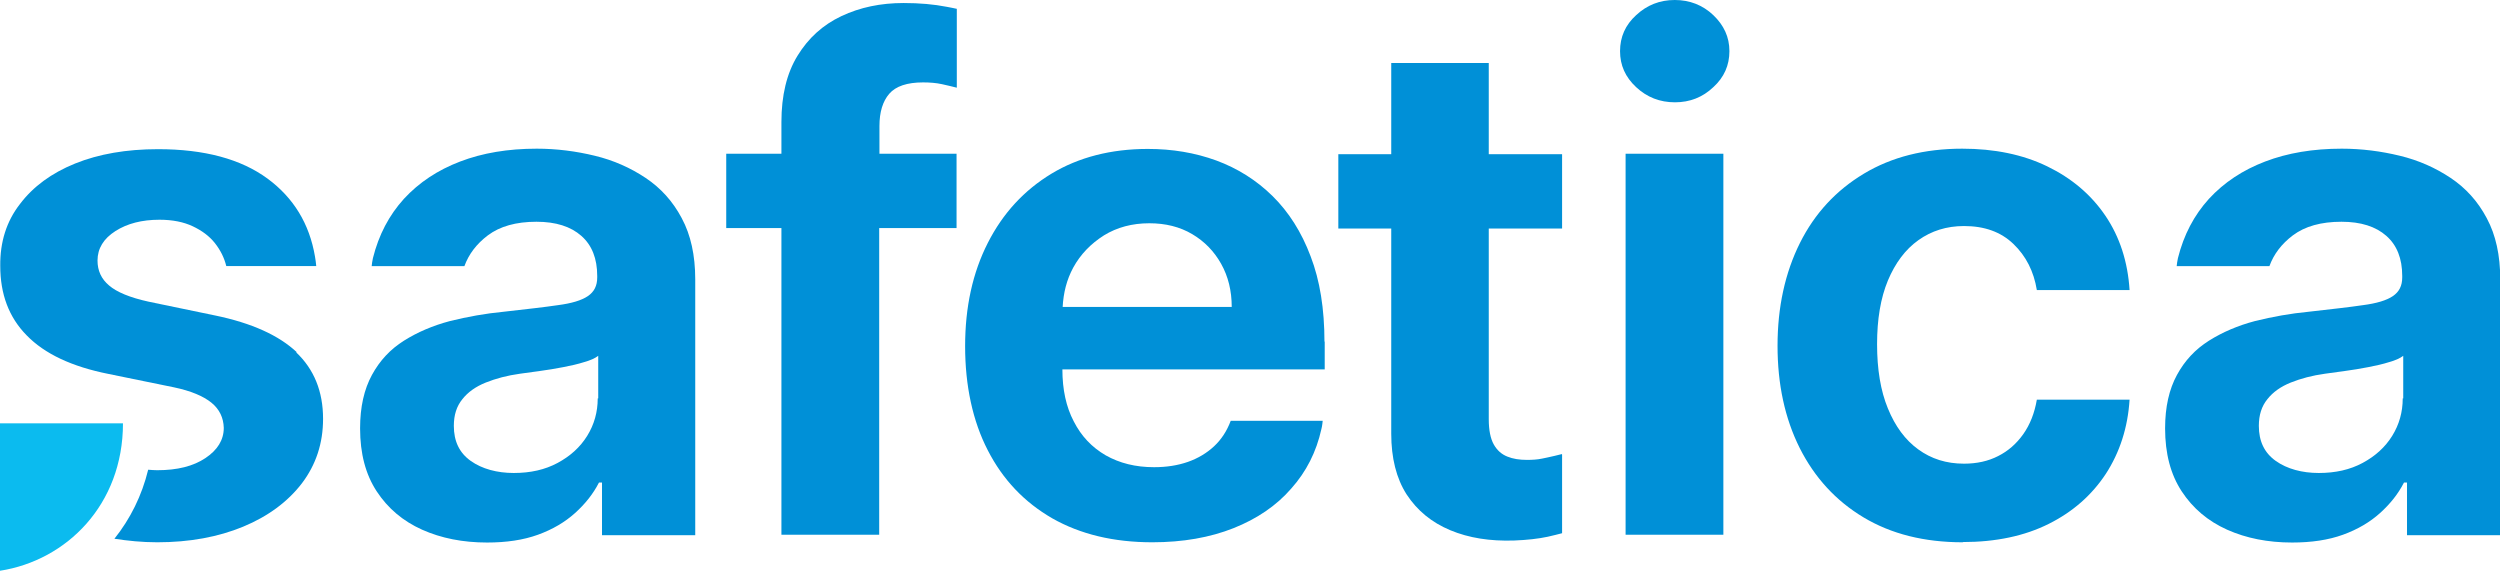 <?xml version="1.0" encoding="UTF-8"?><svg id="Vrstva_1" xmlns="http://www.w3.org/2000/svg" viewBox="0 0 99.21 22.65"><defs><style>.cls-1{fill:#0bbbef;}.cls-2{fill:#0090d7;}</style></defs><path class="cls-2" d="M66.47,4.06c-.6,0-1.11-.2-1.54-.6-.43-.4-.64-.87-.64-1.43s.21-1.04.64-1.43c.43-.4.94-.6,1.53-.6s1.11.2,1.53.6c.42.4.64.87.64,1.43s-.21,1.04-.64,1.43c-.42.4-.93.6-1.52.6ZM64.51,21.23V6.1h3.88v15.12h-3.88Z"/><path class="cls-2" d="M77.89,21.52c-1.53,0-2.84-.33-3.94-.99-1.1-.66-1.94-1.58-2.53-2.75-.59-1.18-.88-2.53-.88-4.06s.3-2.9.89-4.08c.59-1.18,1.44-2.09,2.54-2.75,1.1-.66,2.4-.99,3.9-.99,1.27,0,2.4.23,3.37.7.97.47,1.74,1.12,2.31,1.96.57.84.89,1.83.96,2.95h-3.68c-.12-.74-.43-1.35-.93-1.83-.5-.48-1.15-.71-1.96-.71-.69,0-1.29.19-1.81.56-.52.37-.92.91-1.21,1.6-.29.7-.43,1.54-.43,2.53s.14,1.85.43,2.55c.29.71.69,1.25,1.2,1.62.52.38,1.12.57,1.82.57.51,0,.96-.1,1.35-.3.4-.2.73-.49,1-.87.27-.38.45-.84.54-1.37h3.68c-.07,1.11-.39,2.09-.94,2.94-.56.85-1.31,1.51-2.27,1.99-.96.48-2.1.72-3.4.72Z"/><path class="cls-2" d="M27.05,8.65c-.35-.66-.83-1.19-1.43-1.59-.6-.4-1.27-.7-2.02-.88-.74-.18-1.51-.28-2.3-.28-1.14,0-2.15.17-3.04.51-.89.34-1.63.83-2.23,1.48-.59.65-1,1.43-1.23,2.35-.03.12-.04.24-.05.32h3.68c.17-.47.48-.88.93-1.22.48-.36,1.12-.54,1.93-.54.77,0,1.36.19,1.78.56.42.37.63.9.63,1.59v.06c0,.33-.12.57-.37.74s-.65.29-1.19.36c-.54.08-1.26.16-2.14.26-.74.07-1.45.2-2.14.37-.68.18-1.29.44-1.83.78-.54.34-.96.79-1.27,1.36s-.47,1.27-.47,2.12c0,1,.22,1.83.66,2.5.44.67,1.04,1.18,1.8,1.52.76.34,1.62.51,2.58.51.77,0,1.44-.1,2.02-.31.58-.21,1.07-.5,1.47-.86.4-.36.72-.76.95-1.21h.12v2.09h3.7v-10.16c0-.95-.18-1.76-.53-2.41ZM23.72,15.81c0,.54-.14,1.04-.42,1.49-.28.45-.67.8-1.17,1.07-.5.27-1.08.4-1.74.4s-1.26-.16-1.71-.48c-.45-.32-.67-.78-.67-1.39,0-.43.11-.78.34-1.06.22-.28.53-.5.93-.66s.85-.28,1.36-.35c.24-.03.5-.07.8-.11.3-.04.6-.09.91-.15.31-.06.58-.12.83-.2.25-.07.43-.15.56-.25v1.69Z"/><path class="cls-2" d="M52.56,13.57c0-1.31-.18-2.44-.55-3.4-.36-.96-.87-1.76-1.51-2.39-.64-.63-1.39-1.1-2.23-1.41-.85-.31-1.75-.46-2.72-.46-1.46,0-2.74.33-3.82.98-1.09.66-1.93,1.57-2.53,2.75-.6,1.18-.9,2.54-.9,4.1s.3,2.97.9,4.13c.6,1.17,1.45,2.06,2.56,2.7,1.11.63,2.43.95,3.97.95,1.21,0,2.29-.19,3.22-.56.93-.37,1.7-.89,2.29-1.57.6-.67,1-1.46,1.2-2.37.03-.1.05-.32.05-.32h-3.65c-.15.4-.37.74-.66,1.01s-.64.48-1.04.62c-.4.14-.85.21-1.34.21-.74,0-1.37-.16-1.92-.47-.55-.32-.97-.76-1.27-1.35-.3-.57-.45-1.26-.45-2.06h10.41v-1.12ZM42.17,12.19c.03-.57.16-1.09.42-1.57.29-.53.7-.95,1.22-1.28.52-.32,1.12-.48,1.8-.48.64,0,1.21.14,1.7.43s.87.68,1.15,1.18c.28.5.42,1.07.42,1.71h-6.71Z"/><path class="cls-2" d="M37.97,6.1h-3.07v-1.1c0-.55.13-.98.39-1.28.26-.3.71-.45,1.34-.45.27,0,.52.02.75.07.23.05.43.1.59.14V.35c-.13-.03-.25-.05-.4-.08-.51-.1-1.08-.15-1.71-.15-.91,0-1.73.17-2.47.52s-1.31.87-1.74,1.57-.64,1.58-.64,2.63v1.26h-2.19v2.95h2.19v12.17h3.88v-12.17h3.07v-2.95Z"/><path class="cls-2" d="M98.68,8.65c-.35-.66-.83-1.19-1.43-1.59-.6-.4-1.27-.7-2.02-.88-.74-.18-1.51-.28-2.3-.28-1.14,0-2.15.17-3.04.51-.89.34-1.63.83-2.23,1.48-.59.65-1,1.43-1.23,2.35-.03.12-.04.24-.05.32h3.68c.17-.47.48-.88.93-1.22.48-.36,1.12-.54,1.93-.54.77,0,1.36.19,1.78.56.42.37.63.9.63,1.59v.06c0,.33-.12.57-.37.74s-.65.29-1.19.36c-.54.08-1.26.16-2.14.26-.74.07-1.45.2-2.14.37-.68.18-1.29.44-1.83.78-.54.34-.96.79-1.27,1.36s-.47,1.27-.47,2.12c0,1,.22,1.83.66,2.5.44.67,1.04,1.18,1.8,1.52.76.34,1.62.51,2.58.51.77,0,1.44-.1,2.02-.31.58-.21,1.07-.5,1.47-.86.4-.36.72-.76.95-1.21h.12v2.09h3.7v-10.16c0-.95-.18-1.76-.53-2.41ZM95.35,15.81c0,.54-.14,1.04-.42,1.49-.28.45-.67.8-1.17,1.07-.5.27-1.08.4-1.74.4s-1.26-.16-1.71-.48c-.45-.32-.67-.78-.67-1.39,0-.43.11-.78.34-1.06.22-.28.53-.5.93-.66s.85-.28,1.36-.35c.24-.03.5-.07.8-.11.3-.04.6-.09.91-.15.31-.06.58-.12.83-.2.25-.07.43-.15.56-.25v1.69Z"/><path class="cls-2" d="M61.98,18.02c-.16.04-.4.1-.55.13q-.15.03-.24.05c-.19.04-.39.05-.6.05-.29,0-.55-.04-.77-.13-.23-.09-.41-.25-.54-.48-.13-.23-.2-.57-.2-1v-7.57h2.91v-2.95h-2.91v-3.62h-3.87v3.62h-2.1v2.95h2.1v8.14c0,.96.2,1.77.61,2.41.42.64.99,1.11,1.73,1.42.74.31,1.58.44,2.53.41.52-.02.97-.07,1.34-.15.23-.05.41-.1.57-.14v-3.12Z"/><path class="cls-1" d="M0,22.65c2.64-.41,4.88-2.62,4.88-5.85H0v5.85Z"/><path class="cls-2" d="M11.78,13.98c-.71-.67-1.79-1.16-3.24-1.46l-2.65-.55c-.73-.16-1.26-.38-1.56-.64-.31-.26-.46-.59-.46-.99,0-.48.24-.87.71-1.17.47-.3,1.05-.45,1.75-.45.52,0,.96.09,1.32.26.36.17.66.39.88.67.22.28.37.58.45.91h3.57c-.01-.12-.03-.27-.05-.38-.22-1.3-.85-2.33-1.88-3.09-1.06-.78-2.51-1.17-4.35-1.17-1.25,0-2.35.19-3.29.57-.94.38-1.67.92-2.19,1.61C.26,8.78,0,9.6.01,10.55c0,1.12.34,2.04,1.05,2.76.71.73,1.79,1.24,3.25,1.53l2.59.53c.67.14,1.17.35,1.49.61.32.26.48.6.49,1,0,.48-.25.88-.73,1.2-.48.32-1.11.48-1.91.48-.12,0-.24-.01-.36-.02-.25,1.03-.71,1.95-1.34,2.74.53.08,1.09.14,1.7.14,1.28,0,2.42-.21,3.41-.62.99-.41,1.77-.99,2.33-1.72.56-.74.84-1.59.84-2.56,0-1.09-.36-1.97-1.07-2.64Z"/></svg>